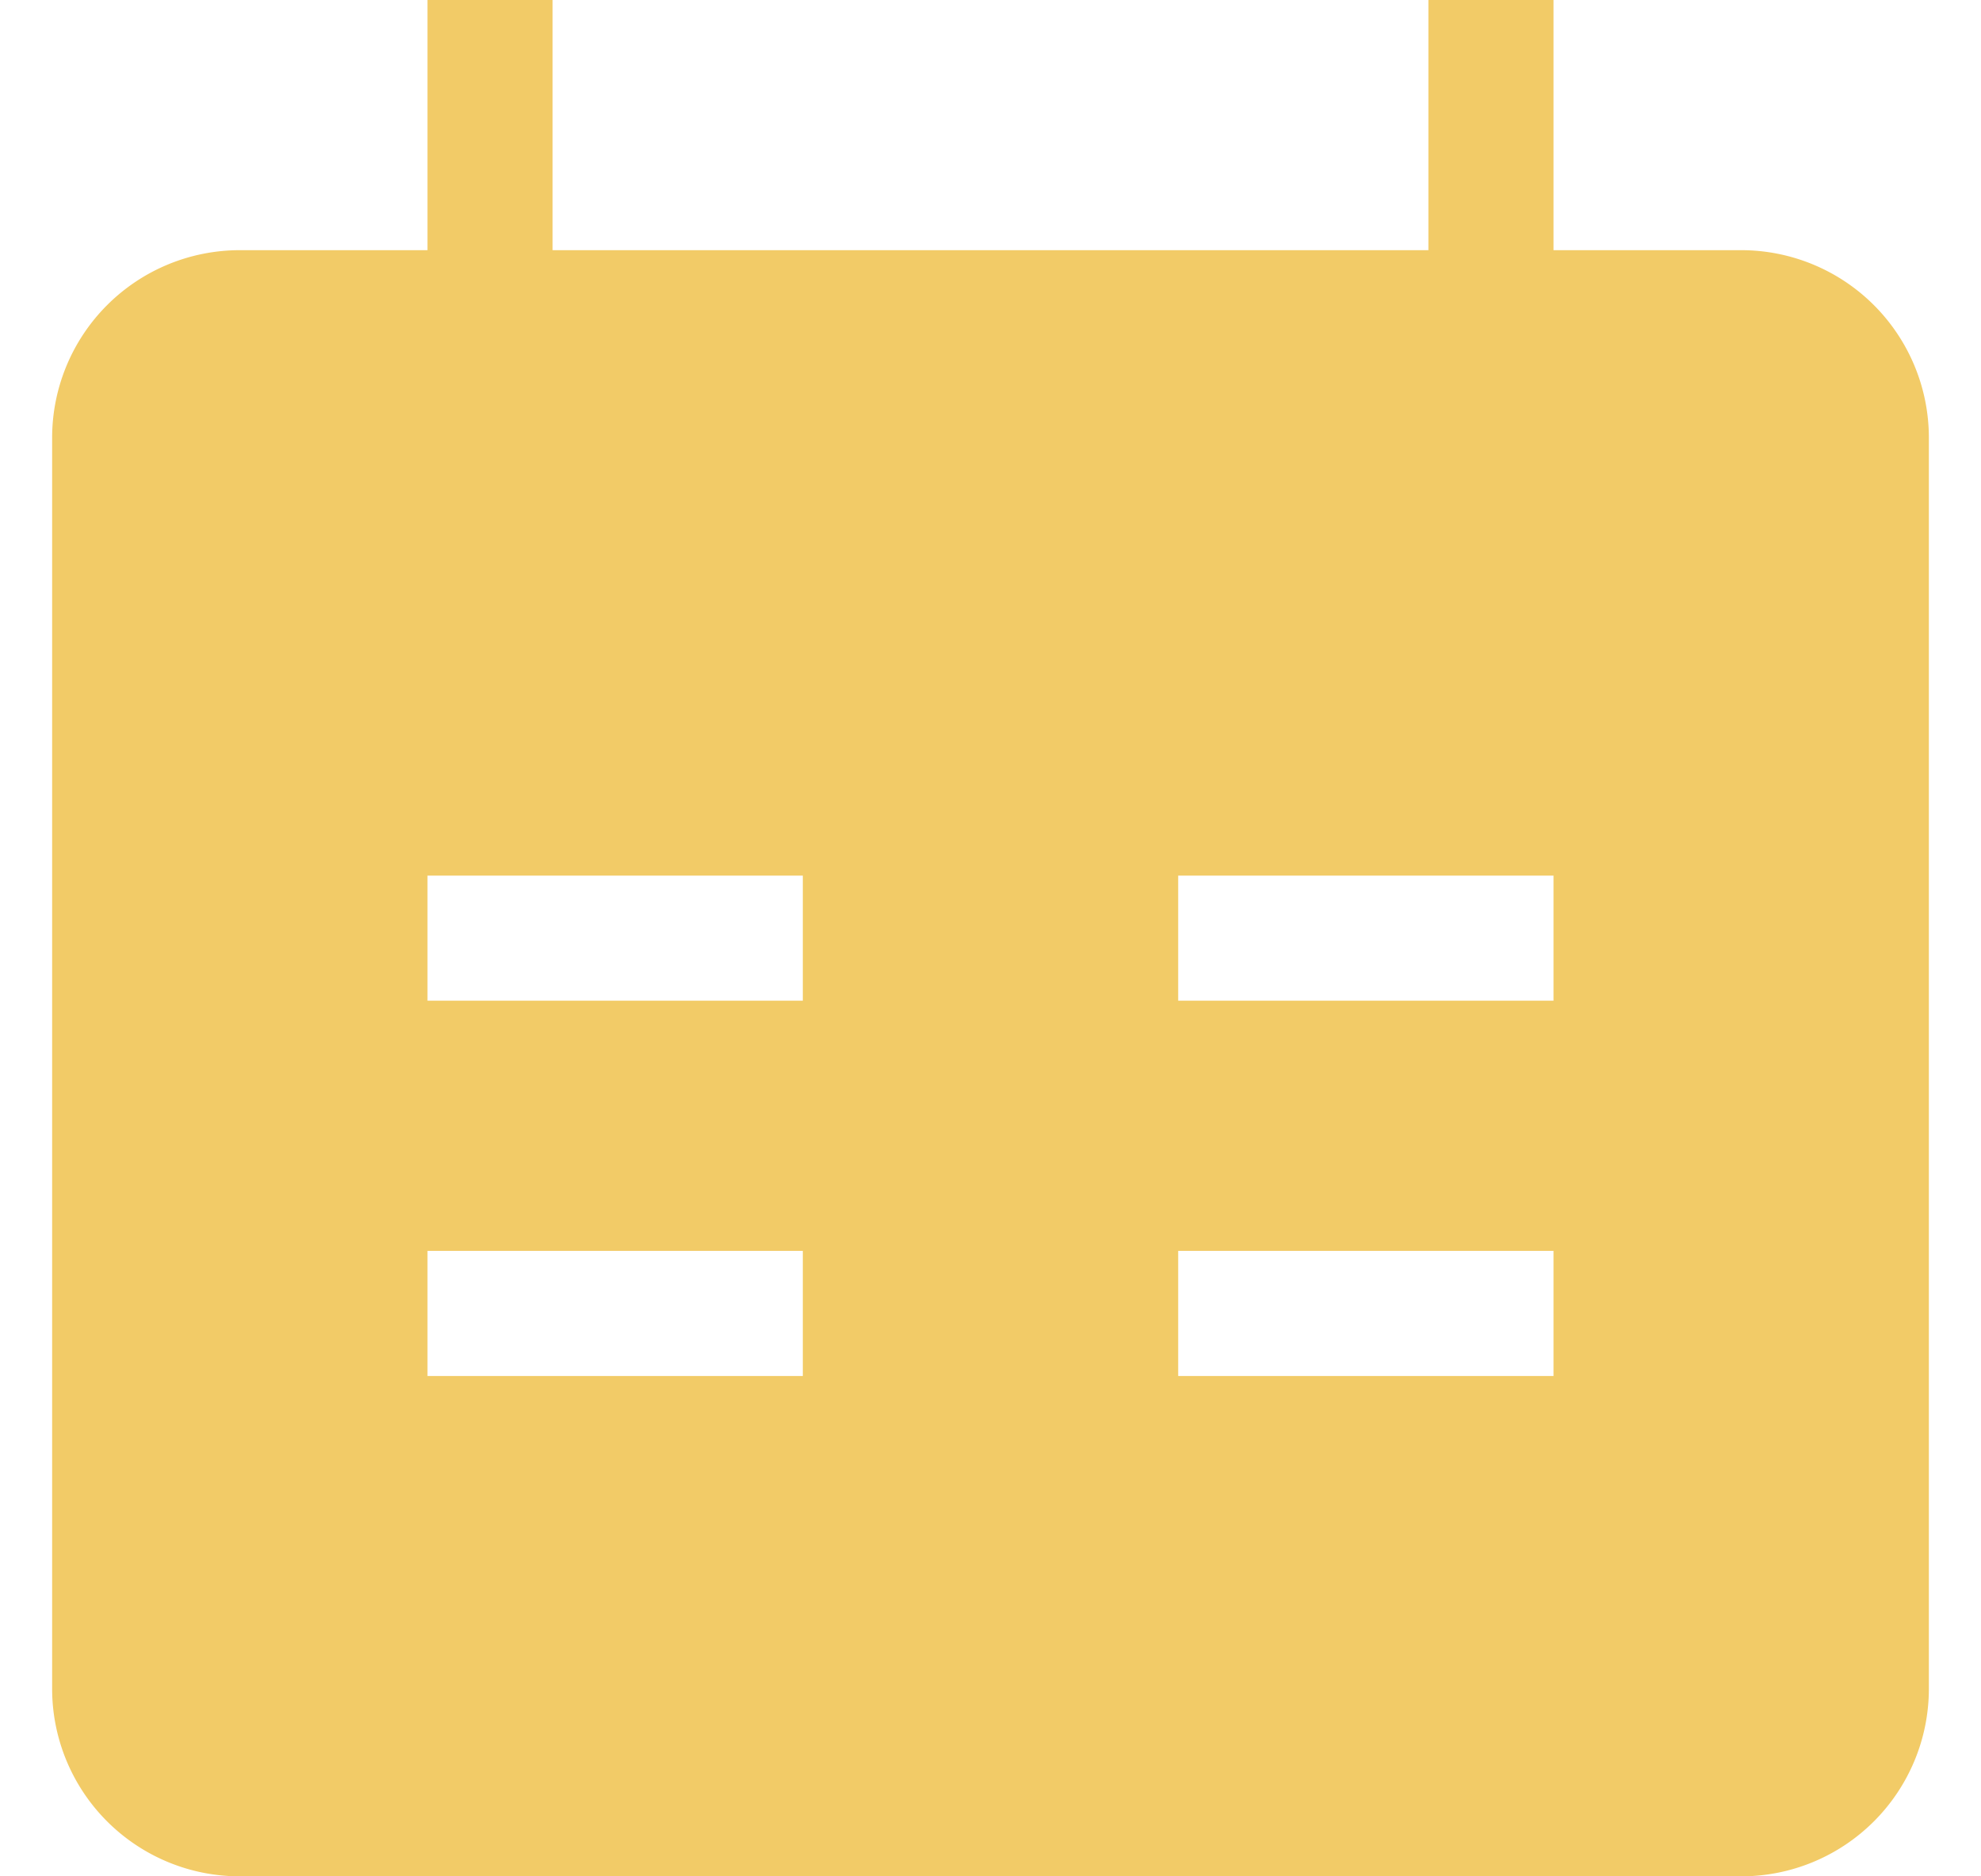 <?xml version="1.0" encoding="UTF-8"?> <svg xmlns="http://www.w3.org/2000/svg" xmlns:v="https://vecta.io/nano" width="19" height="18" fill="none"><path fill-rule="evenodd" d="M14.9 2.4h1.8a1.8 1.8 0 0 1 1.8 1.8v12a1.8 1.8 0 0 1-1.8 1.8H2.3a1.8 1.8 0 0 1-1.8-1.8v-12a1.8 1.8 0 0 1 1.8-1.8h1.8V0h1.2v2.4h8.4V0h1.2v2.4zM7.7 9.6H4.1V8.4h3.6v1.2zm7.2-1.2h-3.6v1.2h3.6V8.4zm-7.2 4.8H4.1V12h3.6v1.2zm3.6 0h3.6V12h-3.6v1.2z" fill="#f2cb67"></path></svg> 